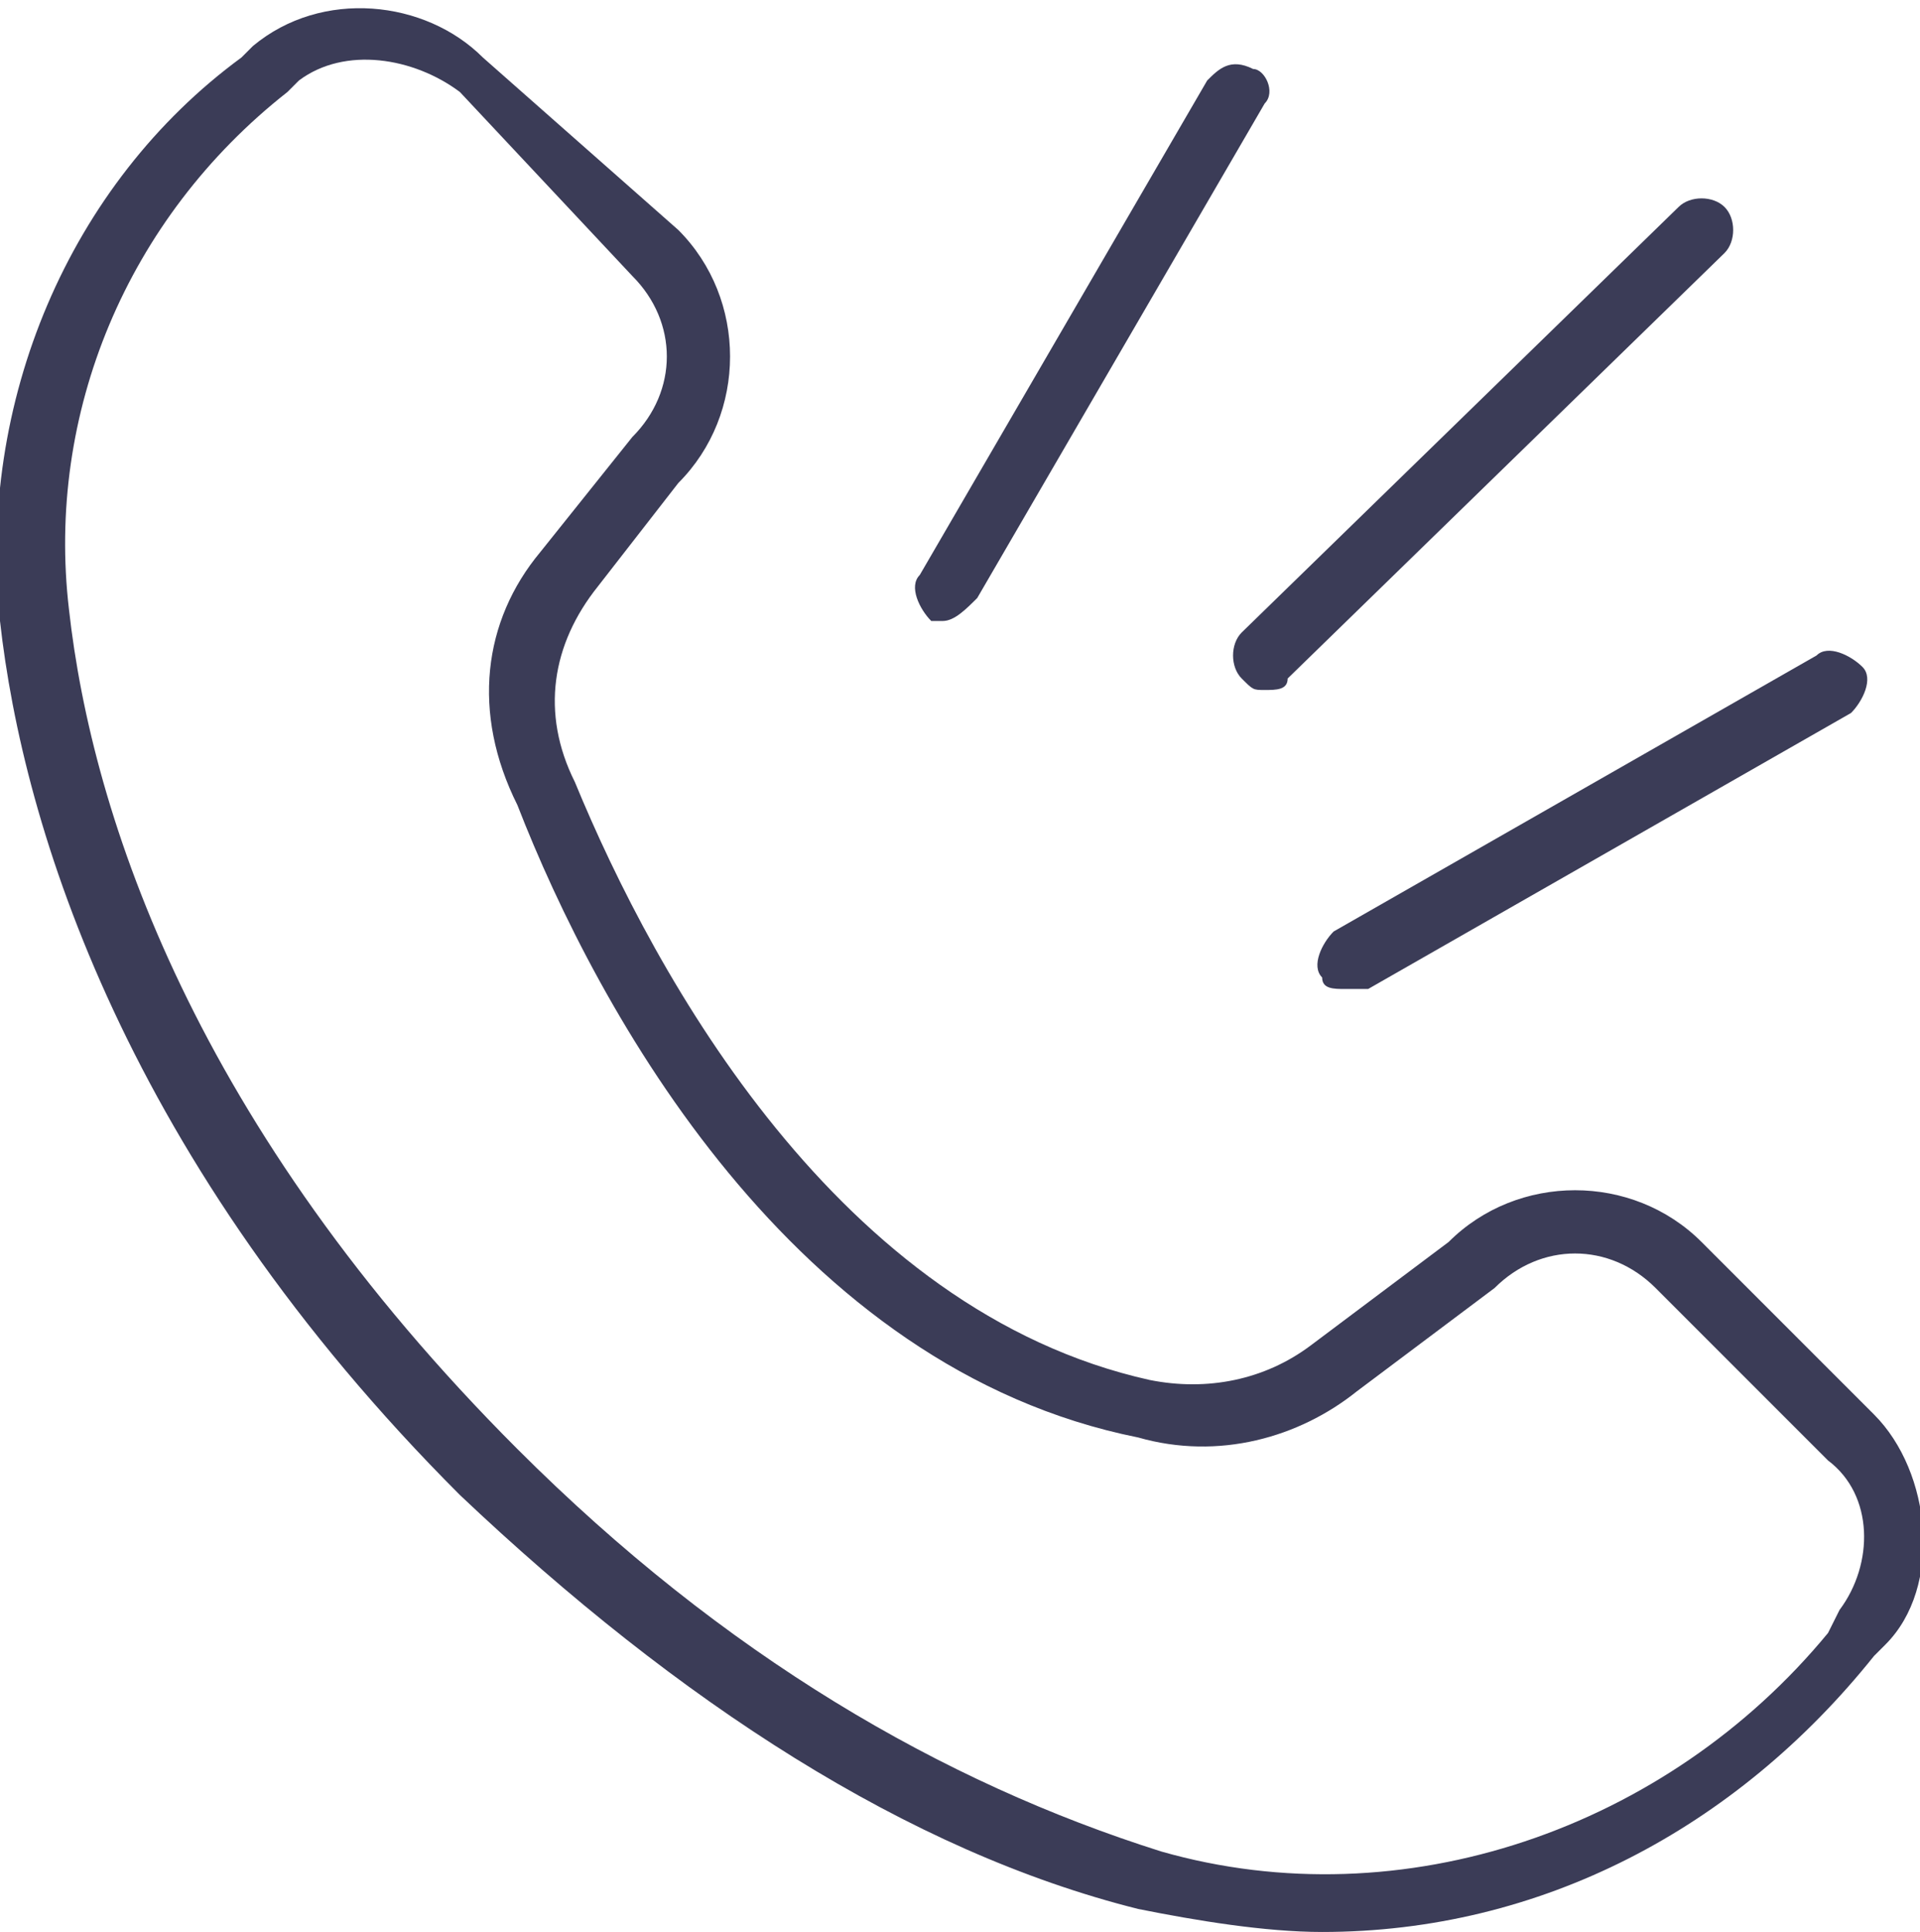 <?xml version="1.0" encoding="utf-8"?>
<!-- Generator: Adobe Illustrator 25.4.2, SVG Export Plug-In . SVG Version: 6.00 Build 0)  -->
<svg version="1.1" id="Layer_1" xmlns="http://www.w3.org/2000/svg" xmlns:xlink="http://www.w3.org/1999/xlink" x="0px" y="0px"
	 viewBox="0 0 16.7 16.8" style="enable-background:new 0 0 16.7 16.8;" xml:space="preserve">
<style type="text/css">
	.st0{fill:#3B3C57;}
</style>
<g>
	<g>
		<path class="st0" d="M11.5,16.8c-0.5,0-1.1-0.1-1.6-0.2c-2-0.5-4-1.8-5.9-3.6c-2.9-2.9-3.8-5.8-4-7.6l0,0
			c-0.2-1.9,0.6-3.8,2.1-4.9l0.1-0.1c0.6-0.5,1.5-0.4,2,0.1L5.9,2c0.6,0.6,0.6,1.6,0,2.2L5.2,5.1C4.8,5.6,4.7,6.2,5,6.8
			c0.7,1.7,2.3,4.6,5,5.2c0.5,0.1,1,0,1.4-0.3l1.2-0.9c0.6-0.6,1.6-0.6,2.2,0l1.5,1.5c0.5,0.5,0.6,1.5,0.1,2l-0.1,0.1
			C15.1,15.9,13.4,16.8,11.5,16.8z M0.6,5.3c0.2,1.8,1.1,4.5,3.9,7.3c1.8,1.8,3.7,2.9,5.6,3.5c2.1,0.6,4.4-0.2,5.8-1.9L16,14
			c0.3-0.4,0.3-1-0.1-1.3l-1.5-1.5c-0.4-0.4-1-0.4-1.4,0l0,0l-1.2,0.9c-0.5,0.4-1.2,0.6-1.9,0.4C6.9,11.9,5.2,8.8,4.5,7
			C4.1,6.2,4.2,5.4,4.7,4.8l0.8-1c0.4-0.4,0.4-1,0-1.4L4,0.8C3.6,0.5,3,0.4,2.6,0.7L2.5,0.8C1.1,1.9,0.4,3.6,0.6,5.3L0.6,5.3z"/>
	</g>
	<g>
		<path class="st0" d="M11,6c-0.1,0-0.1,0-0.2-0.1c-0.1-0.1-0.1-0.3,0-0.4l3.8-3.7c0.1-0.1,0.3-0.1,0.4,0c0.1,0.1,0.1,0.3,0,0.4
			l-3.8,3.7C11.2,6,11.1,6,11,6z"/>
	</g>
	<g>
		<path class="st0" d="M8.2,5.4c0,0-0.1,0-0.1,0C8,5.3,7.9,5.1,8,5l2.5-4.3c0.1-0.1,0.2-0.2,0.4-0.1C11,0.6,11.1,0.8,11,0.9L8.5,5.2
			C8.4,5.3,8.3,5.4,8.2,5.4z"/>
	</g>
	<g>
		<path class="st0" d="M11.7,8.6c-0.1,0-0.2,0-0.2-0.1c-0.1-0.1,0-0.3,0.1-0.4l4.2-2.4c0.1-0.1,0.3,0,0.4,0.1c0.1,0.1,0,0.3-0.1,0.4
			l-4.2,2.4C11.8,8.6,11.8,8.6,11.7,8.6z"/>
	</g>
</g>
</svg>

